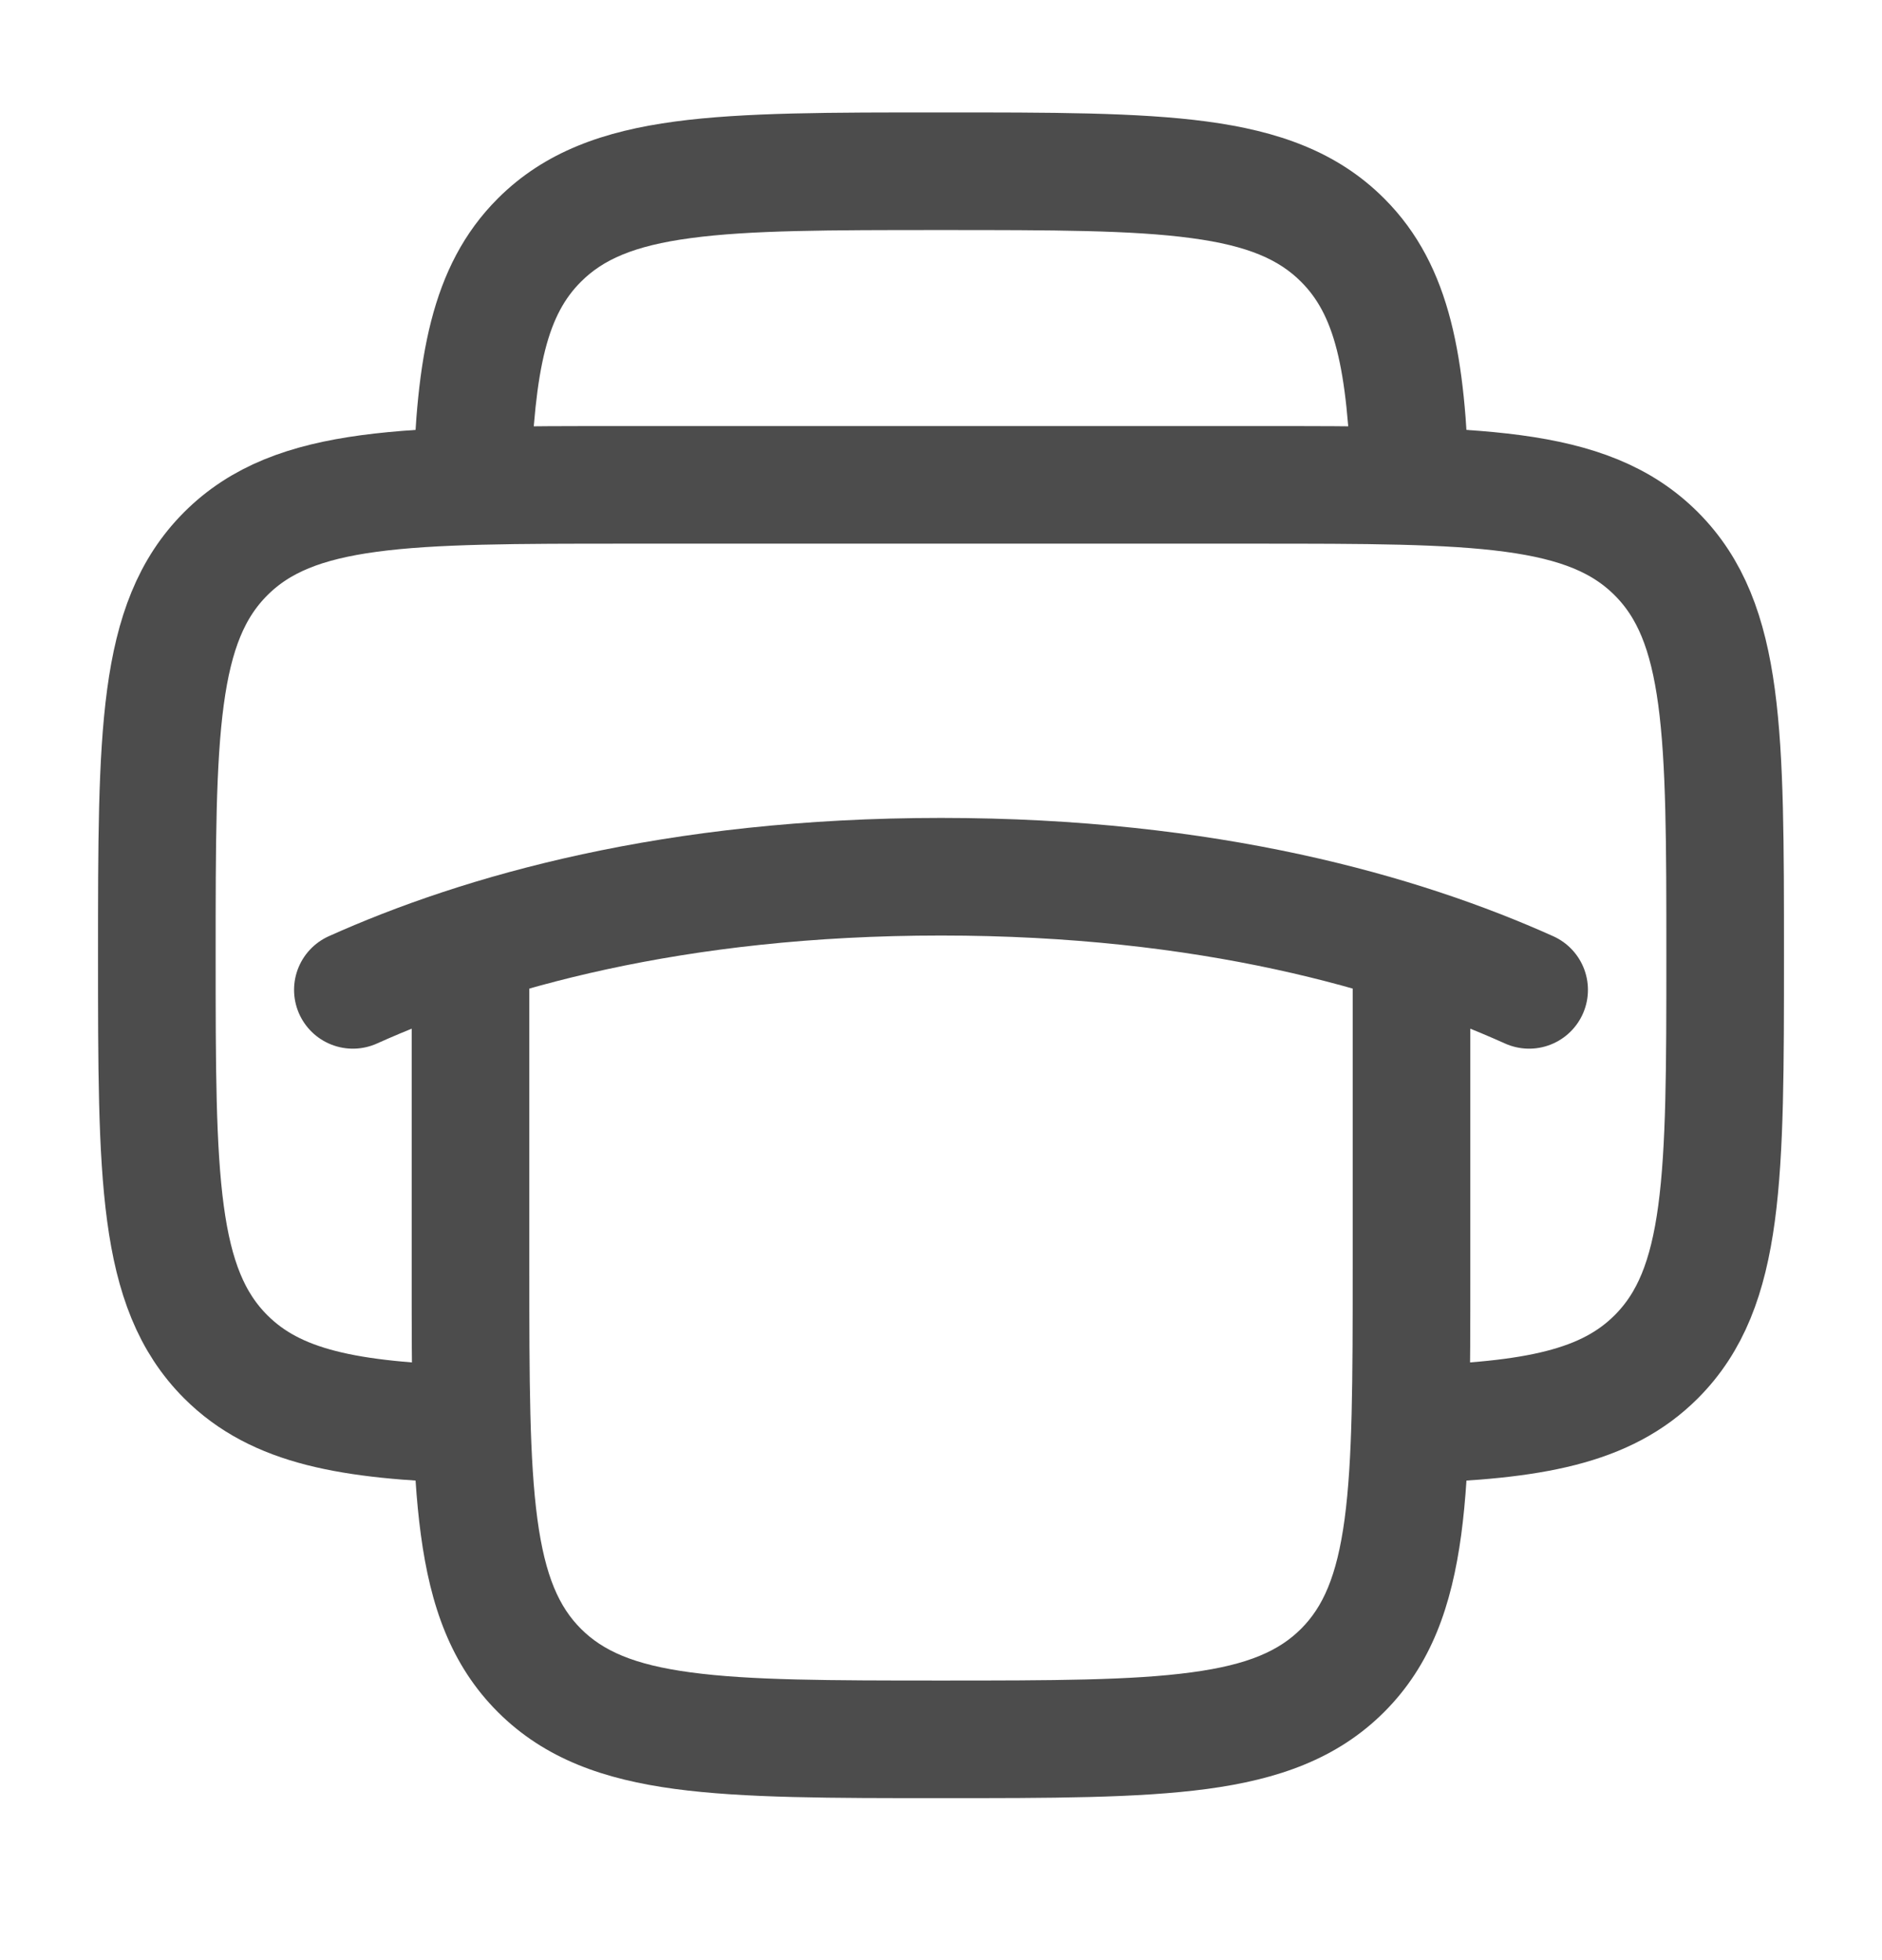 <svg width="24" height="25" viewBox="0 0 24 25" fill="none" xmlns="http://www.w3.org/2000/svg">
<g opacity="0.7">
<path d="M6 18.166C4.447 18.119 3.52 17.946 2.879 17.305C2 16.426 2 15.012 2 12.184C2 9.355 2 7.941 2.879 7.062C3.757 6.184 5.172 6.184 8 6.184H16C18.828 6.184 20.243 6.184 21.121 7.062C22 7.941 22 9.355 22 12.184C22 15.012 22 16.426 21.121 17.305C20.48 17.946 19.553 18.119 18 18.166" stroke="black" stroke-width="1.5"/>
<path d="M17.121 3.062L16.591 3.593V3.593L17.121 3.062ZM6.879 3.062L7.409 3.593V3.593L6.879 3.062ZM6.879 21.305L7.409 20.775H7.409L6.879 21.305ZM18.75 12.184C18.75 11.769 18.414 11.434 18 11.434C17.586 11.434 17.25 11.769 17.25 12.184H18H18.75ZM6.75 12.184C6.75 11.769 6.414 11.434 6 11.434C5.586 11.434 5.25 11.769 5.25 12.184H6H6.75ZM18 16.184H17.25C17.25 17.619 17.248 18.62 17.147 19.375C17.048 20.109 16.868 20.498 16.591 20.775L17.121 21.305L17.652 21.835C18.254 21.233 18.512 20.476 18.634 19.575C18.752 18.697 18.75 17.577 18.75 16.184H18ZM12 22.184V22.934C13.393 22.934 14.513 22.935 15.392 22.817C16.292 22.696 17.05 22.437 17.652 21.835L17.121 21.305L16.591 20.775C16.314 21.051 15.926 21.232 15.192 21.33C14.437 21.432 13.435 21.434 12 21.434V22.184ZM12 2.184V2.934C13.435 2.934 14.437 2.935 15.192 3.037C15.926 3.135 16.314 3.316 16.591 3.593L17.121 3.062L17.652 2.532C17.05 1.93 16.292 1.671 15.392 1.55C14.513 1.432 13.393 1.434 12 1.434V2.184ZM12 2.184V1.434C10.607 1.434 9.487 1.432 8.608 1.55C7.708 1.671 6.95 1.93 6.348 2.532L6.879 3.062L7.409 3.593C7.686 3.316 8.074 3.135 8.808 3.037C9.563 2.935 10.565 2.934 12 2.934V2.184ZM6 16.184H5.25C5.25 17.577 5.248 18.697 5.367 19.575C5.488 20.476 5.746 21.233 6.348 21.835L6.879 21.305L7.409 20.775C7.132 20.498 6.952 20.109 6.853 19.375C6.752 18.62 6.75 17.619 6.75 16.184H6ZM12 22.184V21.434C10.565 21.434 9.563 21.432 8.808 21.33C8.074 21.232 7.686 21.051 7.409 20.775L6.879 21.305L6.348 21.835C6.95 22.437 7.708 22.696 8.608 22.817C9.487 22.935 10.607 22.934 12 22.934V22.184ZM17.983 6.184L18.732 6.161C18.686 4.619 18.524 3.404 17.652 2.532L17.121 3.062L16.591 3.593C17.002 4.003 17.186 4.641 17.233 6.206L17.983 6.184ZM6.017 6.184L6.767 6.206C6.814 4.641 6.998 4.003 7.409 3.593L6.879 3.062L6.348 2.532C5.476 3.404 5.314 4.619 5.268 6.161L6.017 6.184ZM18 16.184H18.75V12.184H18H17.25V16.184H18ZM6 16.184H6.75V12.184H6H5.25V16.184H6Z" fill="black"/>
<path d="M19.5 12.625C17.873 11.894 15.412 11.182 12 11.182C8.589 11.182 6.127 11.894 4.5 12.625" stroke="black" stroke-width="1.5" stroke-linecap="round"/>
</g>
</svg>
